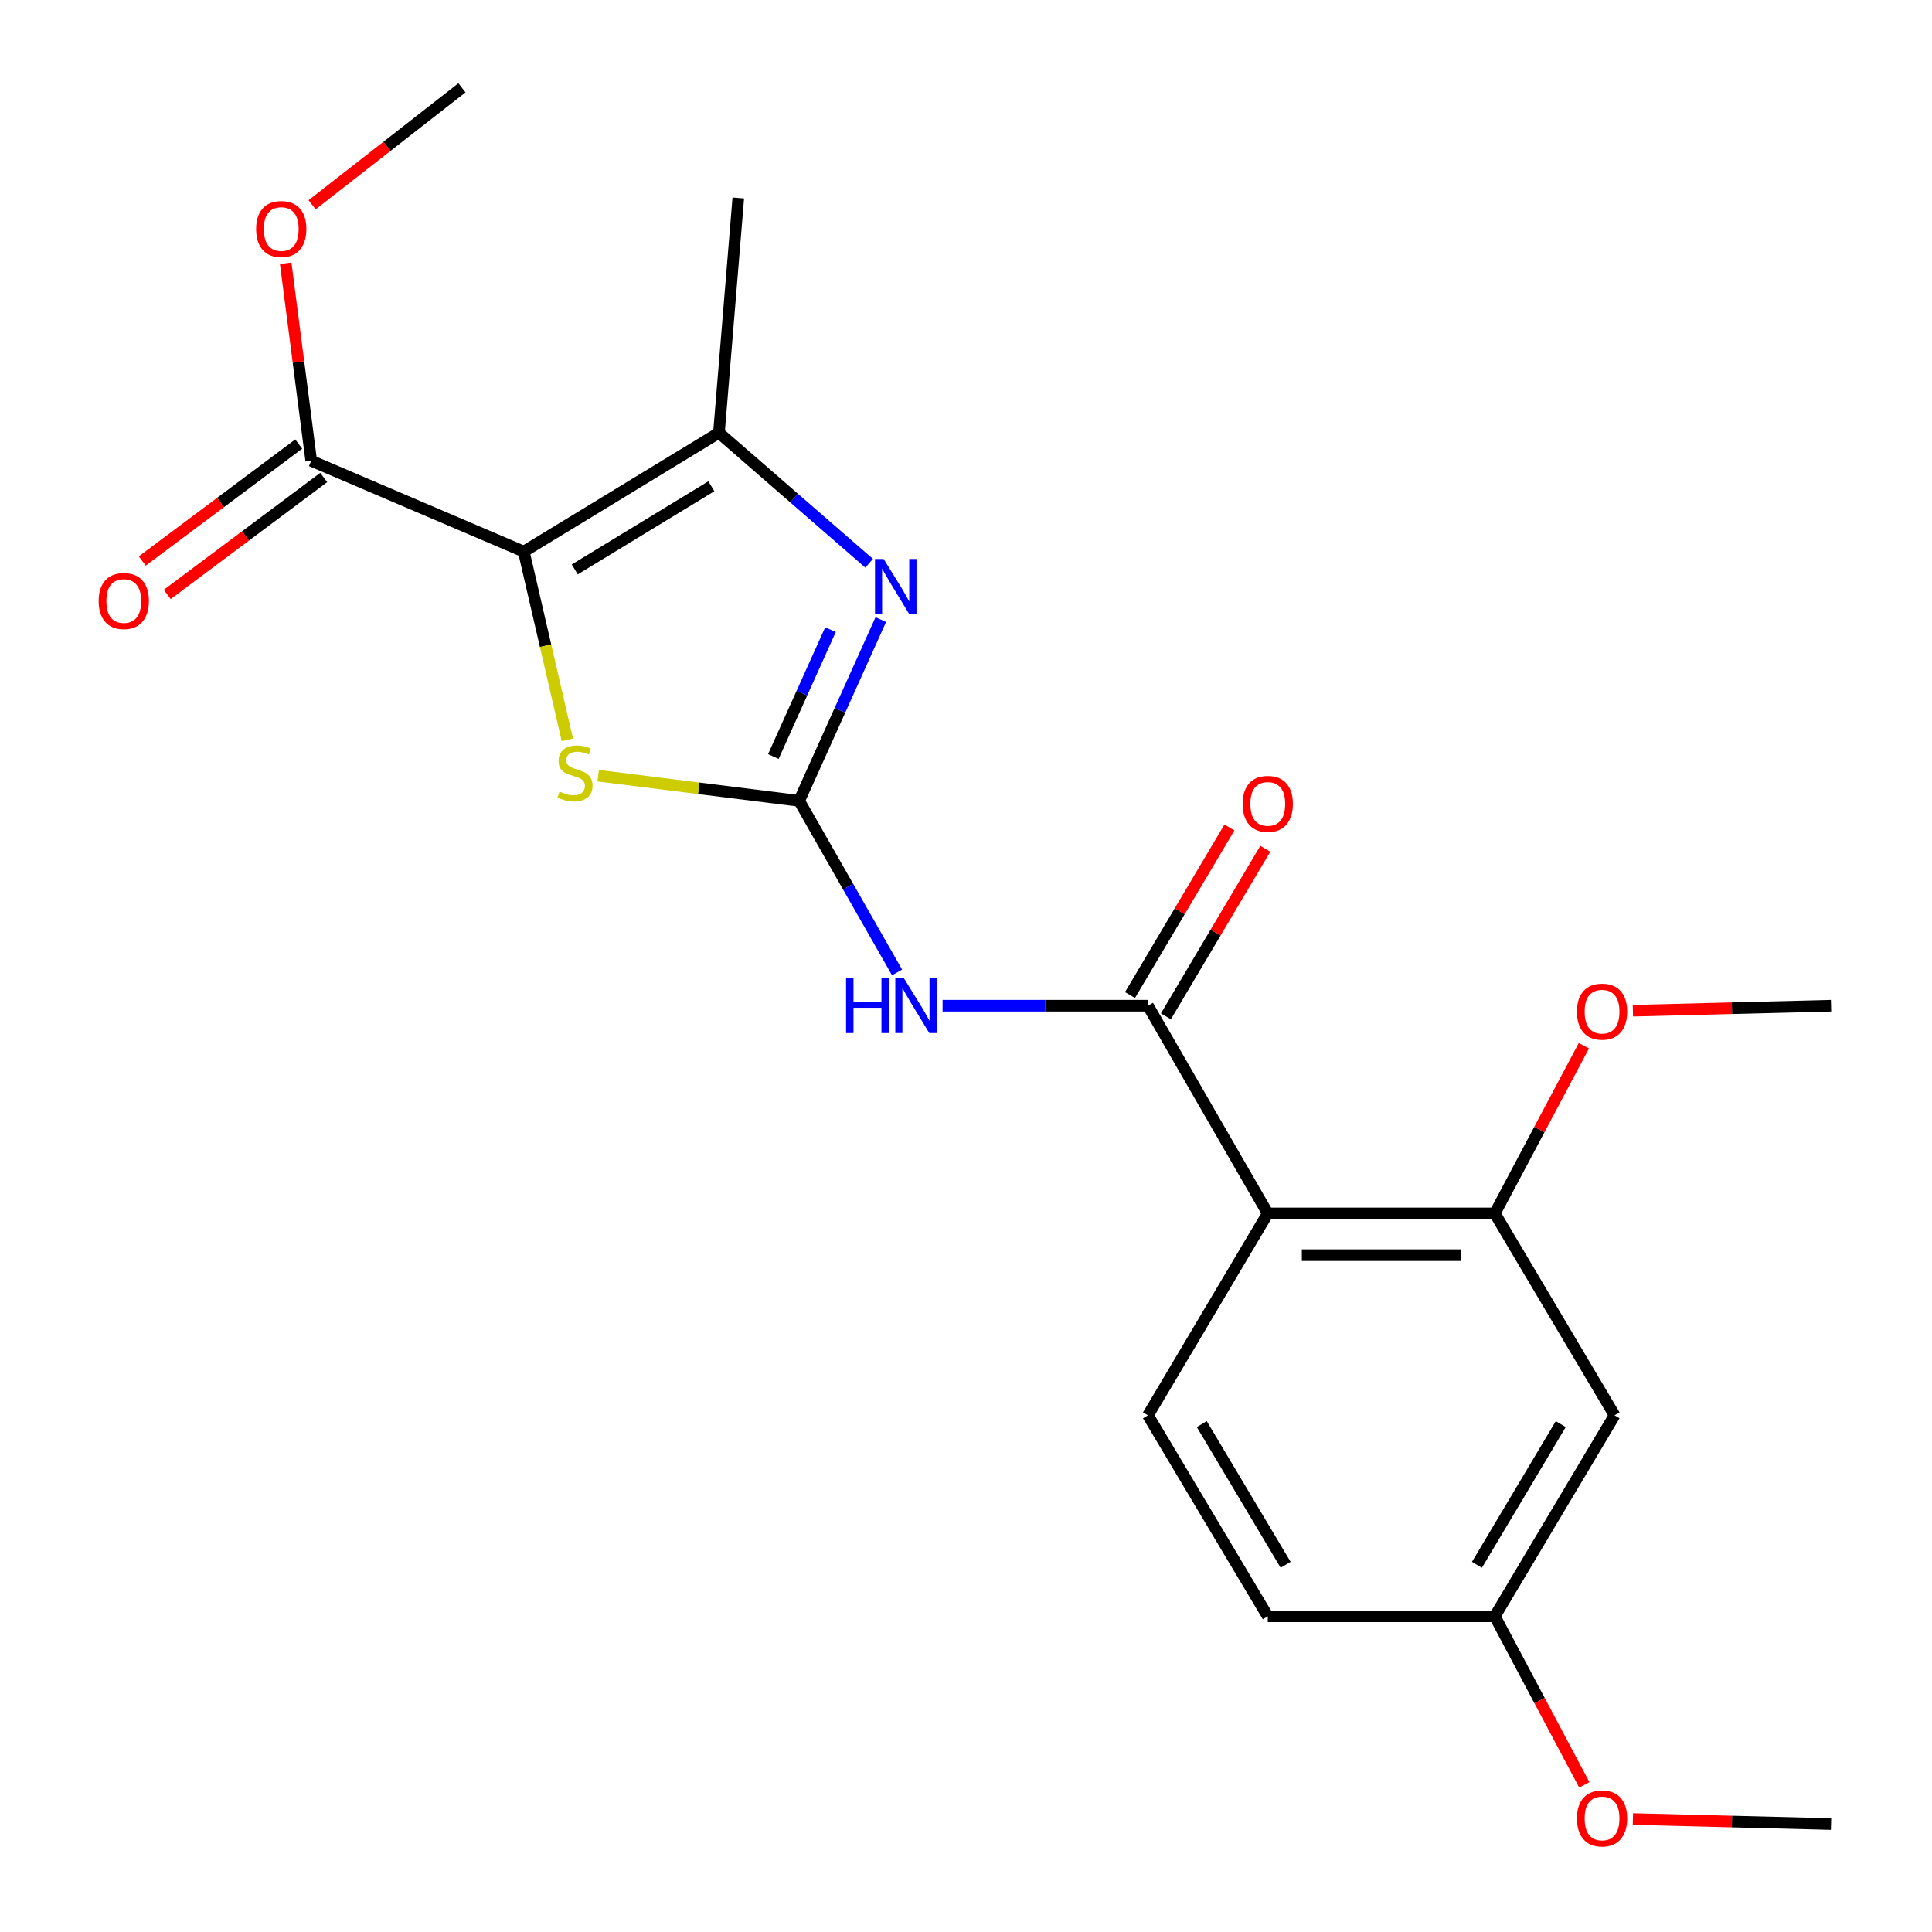 <?xml version='1.0' encoding='iso-8859-1'?>
<svg version='1.1' baseProfile='full'
              xmlns='http://www.w3.org/2000/svg'
                      xmlns:rdkit='http://www.rdkit.org/xml'
                      xmlns:xlink='http://www.w3.org/1999/xlink'
                  xml:space='preserve'
width='1000px' height='1000px' viewBox='0 0 1000 1000'>
<!-- END OF HEADER -->
<rect style='opacity:1.0;fill:#FFFFFF;stroke:none' width='1000' height='1000' x='0' y='0'> </rect>
<path class='bond-2' d='M 271.105,285.501 L 282.385,334.224' style='fill:none;fill-rule:evenodd;stroke:#000000;stroke-width:6px;stroke-linecap:butt;stroke-linejoin:miter;stroke-opacity:1' />
<path class='bond-2' d='M 282.385,334.224 L 293.664,382.946' style='fill:none;fill-rule:evenodd;stroke:#CCCC00;stroke-width:6px;stroke-linecap:butt;stroke-linejoin:miter;stroke-opacity:1' />
<path class='bond-3' d='M 271.105,285.501 L 372.121,224.002' style='fill:none;fill-rule:evenodd;stroke:#000000;stroke-width:6px;stroke-linecap:butt;stroke-linejoin:miter;stroke-opacity:1' />
<path class='bond-3' d='M 297.49,294.726 L 368.201,251.676' style='fill:none;fill-rule:evenodd;stroke:#000000;stroke-width:6px;stroke-linecap:butt;stroke-linejoin:miter;stroke-opacity:1' />
<path class='bond-7' d='M 271.105,285.501 L 161.09,238.497' style='fill:none;fill-rule:evenodd;stroke:#000000;stroke-width:6px;stroke-linecap:butt;stroke-linejoin:miter;stroke-opacity:1' />
<path class='bond-0' d='M 413.641,414.524 L 361.629,408.016' style='fill:none;fill-rule:evenodd;stroke:#000000;stroke-width:6px;stroke-linecap:butt;stroke-linejoin:miter;stroke-opacity:1' />
<path class='bond-0' d='M 361.629,408.016 L 309.617,401.507' style='fill:none;fill-rule:evenodd;stroke:#CCCC00;stroke-width:6px;stroke-linecap:butt;stroke-linejoin:miter;stroke-opacity:1' />
<path class='bond-4' d='M 413.641,414.524 L 438.981,458.928' style='fill:none;fill-rule:evenodd;stroke:#000000;stroke-width:6px;stroke-linecap:butt;stroke-linejoin:miter;stroke-opacity:1' />
<path class='bond-4' d='M 438.981,458.928 L 464.322,503.332' style='fill:none;fill-rule:evenodd;stroke:#0000FF;stroke-width:6px;stroke-linecap:butt;stroke-linejoin:miter;stroke-opacity:1' />
<path class='bond-22' d='M 413.641,414.524 L 434.768,367.615' style='fill:none;fill-rule:evenodd;stroke:#000000;stroke-width:6px;stroke-linecap:butt;stroke-linejoin:miter;stroke-opacity:1' />
<path class='bond-22' d='M 434.768,367.615 L 455.896,320.705' style='fill:none;fill-rule:evenodd;stroke:#0000FF;stroke-width:6px;stroke-linecap:butt;stroke-linejoin:miter;stroke-opacity:1' />
<path class='bond-22' d='M 400.284,391.581 L 415.074,358.745' style='fill:none;fill-rule:evenodd;stroke:#000000;stroke-width:6px;stroke-linecap:butt;stroke-linejoin:miter;stroke-opacity:1' />
<path class='bond-22' d='M 415.074,358.745 L 429.863,325.908' style='fill:none;fill-rule:evenodd;stroke:#0000FF;stroke-width:6px;stroke-linecap:butt;stroke-linejoin:miter;stroke-opacity:1' />
<path class='bond-1' d='M 449.874,291.539 L 410.997,257.771' style='fill:none;fill-rule:evenodd;stroke:#0000FF;stroke-width:6px;stroke-linecap:butt;stroke-linejoin:miter;stroke-opacity:1' />
<path class='bond-1' d='M 410.997,257.771 L 372.121,224.002' style='fill:none;fill-rule:evenodd;stroke:#000000;stroke-width:6px;stroke-linecap:butt;stroke-linejoin:miter;stroke-opacity:1' />
<path class='bond-17' d='M 372.121,224.002 L 382.141,102.466' style='fill:none;fill-rule:evenodd;stroke:#000000;stroke-width:6px;stroke-linecap:butt;stroke-linejoin:miter;stroke-opacity:1' />
<path class='bond-5' d='M 487.885,520.544 L 541.032,520.544' style='fill:none;fill-rule:evenodd;stroke:#0000FF;stroke-width:6px;stroke-linecap:butt;stroke-linejoin:miter;stroke-opacity:1' />
<path class='bond-5' d='M 541.032,520.544 L 594.18,520.544' style='fill:none;fill-rule:evenodd;stroke:#000000;stroke-width:6px;stroke-linecap:butt;stroke-linejoin:miter;stroke-opacity:1' />
<path class='bond-6' d='M 594.18,520.544 L 656.195,628.063' style='fill:none;fill-rule:evenodd;stroke:#000000;stroke-width:6px;stroke-linecap:butt;stroke-linejoin:miter;stroke-opacity:1' />
<path class='bond-11' d='M 603.468,526.054 L 629.196,482.688' style='fill:none;fill-rule:evenodd;stroke:#000000;stroke-width:6px;stroke-linecap:butt;stroke-linejoin:miter;stroke-opacity:1' />
<path class='bond-11' d='M 629.196,482.688 L 654.924,439.322' style='fill:none;fill-rule:evenodd;stroke:#FF0000;stroke-width:6px;stroke-linecap:butt;stroke-linejoin:miter;stroke-opacity:1' />
<path class='bond-11' d='M 584.891,515.033 L 610.619,471.667' style='fill:none;fill-rule:evenodd;stroke:#000000;stroke-width:6px;stroke-linecap:butt;stroke-linejoin:miter;stroke-opacity:1' />
<path class='bond-11' d='M 610.619,471.667 L 636.348,428.301' style='fill:none;fill-rule:evenodd;stroke:#FF0000;stroke-width:6px;stroke-linecap:butt;stroke-linejoin:miter;stroke-opacity:1' />
<path class='bond-8' d='M 656.195,628.063 L 773.711,628.063' style='fill:none;fill-rule:evenodd;stroke:#000000;stroke-width:6px;stroke-linecap:butt;stroke-linejoin:miter;stroke-opacity:1' />
<path class='bond-8' d='M 673.823,649.663 L 756.083,649.663' style='fill:none;fill-rule:evenodd;stroke:#000000;stroke-width:6px;stroke-linecap:butt;stroke-linejoin:miter;stroke-opacity:1' />
<path class='bond-9' d='M 656.195,628.063 L 594.18,732.571' style='fill:none;fill-rule:evenodd;stroke:#000000;stroke-width:6px;stroke-linecap:butt;stroke-linejoin:miter;stroke-opacity:1' />
<path class='bond-12' d='M 154.625,229.846 L 114.129,260.109' style='fill:none;fill-rule:evenodd;stroke:#000000;stroke-width:6px;stroke-linecap:butt;stroke-linejoin:miter;stroke-opacity:1' />
<path class='bond-12' d='M 114.129,260.109 L 73.633,290.372' style='fill:none;fill-rule:evenodd;stroke:#FF0000;stroke-width:6px;stroke-linecap:butt;stroke-linejoin:miter;stroke-opacity:1' />
<path class='bond-12' d='M 167.555,247.149 L 127.059,277.411' style='fill:none;fill-rule:evenodd;stroke:#000000;stroke-width:6px;stroke-linecap:butt;stroke-linejoin:miter;stroke-opacity:1' />
<path class='bond-12' d='M 127.059,277.411 L 86.564,307.674' style='fill:none;fill-rule:evenodd;stroke:#FF0000;stroke-width:6px;stroke-linecap:butt;stroke-linejoin:miter;stroke-opacity:1' />
<path class='bond-15' d='M 161.09,238.497 L 154.482,187.373' style='fill:none;fill-rule:evenodd;stroke:#000000;stroke-width:6px;stroke-linecap:butt;stroke-linejoin:miter;stroke-opacity:1' />
<path class='bond-15' d='M 154.482,187.373 L 147.873,136.248' style='fill:none;fill-rule:evenodd;stroke:#FF0000;stroke-width:6px;stroke-linecap:butt;stroke-linejoin:miter;stroke-opacity:1' />
<path class='bond-10' d='M 773.711,628.063 L 835.702,732.571' style='fill:none;fill-rule:evenodd;stroke:#000000;stroke-width:6px;stroke-linecap:butt;stroke-linejoin:miter;stroke-opacity:1' />
<path class='bond-16' d='M 773.711,628.063 L 796.761,584.663' style='fill:none;fill-rule:evenodd;stroke:#000000;stroke-width:6px;stroke-linecap:butt;stroke-linejoin:miter;stroke-opacity:1' />
<path class='bond-16' d='M 796.761,584.663 L 819.812,541.263' style='fill:none;fill-rule:evenodd;stroke:#FF0000;stroke-width:6px;stroke-linecap:butt;stroke-linejoin:miter;stroke-opacity:1' />
<path class='bond-14' d='M 594.18,732.571 L 656.195,836.598' style='fill:none;fill-rule:evenodd;stroke:#000000;stroke-width:6px;stroke-linecap:butt;stroke-linejoin:miter;stroke-opacity:1' />
<path class='bond-14' d='M 622.035,737.114 L 665.446,809.934' style='fill:none;fill-rule:evenodd;stroke:#000000;stroke-width:6px;stroke-linecap:butt;stroke-linejoin:miter;stroke-opacity:1' />
<path class='bond-23' d='M 835.702,732.571 L 773.711,836.598' style='fill:none;fill-rule:evenodd;stroke:#000000;stroke-width:6px;stroke-linecap:butt;stroke-linejoin:miter;stroke-opacity:1' />
<path class='bond-23' d='M 807.848,737.118 L 764.454,809.937' style='fill:none;fill-rule:evenodd;stroke:#000000;stroke-width:6px;stroke-linecap:butt;stroke-linejoin:miter;stroke-opacity:1' />
<path class='bond-13' d='M 773.711,836.598 L 656.195,836.598' style='fill:none;fill-rule:evenodd;stroke:#000000;stroke-width:6px;stroke-linecap:butt;stroke-linejoin:miter;stroke-opacity:1' />
<path class='bond-18' d='M 773.711,836.598 L 796.878,880.224' style='fill:none;fill-rule:evenodd;stroke:#000000;stroke-width:6px;stroke-linecap:butt;stroke-linejoin:miter;stroke-opacity:1' />
<path class='bond-18' d='M 796.878,880.224 L 820.046,923.851' style='fill:none;fill-rule:evenodd;stroke:#FF0000;stroke-width:6px;stroke-linecap:butt;stroke-linejoin:miter;stroke-opacity:1' />
<path class='bond-20' d='M 161.54,105.999 L 200.321,75.727' style='fill:none;fill-rule:evenodd;stroke:#FF0000;stroke-width:6px;stroke-linecap:butt;stroke-linejoin:miter;stroke-opacity:1' />
<path class='bond-20' d='M 200.321,75.727 L 239.102,45.455' style='fill:none;fill-rule:evenodd;stroke:#000000;stroke-width:6px;stroke-linecap:butt;stroke-linejoin:miter;stroke-opacity:1' />
<path class='bond-19' d='M 845.186,523.14 L 896.466,521.842' style='fill:none;fill-rule:evenodd;stroke:#FF0000;stroke-width:6px;stroke-linecap:butt;stroke-linejoin:miter;stroke-opacity:1' />
<path class='bond-19' d='M 896.466,521.842 L 947.746,520.544' style='fill:none;fill-rule:evenodd;stroke:#000000;stroke-width:6px;stroke-linecap:butt;stroke-linejoin:miter;stroke-opacity:1' />
<path class='bond-21' d='M 845.186,941.534 L 896.466,942.832' style='fill:none;fill-rule:evenodd;stroke:#FF0000;stroke-width:6px;stroke-linecap:butt;stroke-linejoin:miter;stroke-opacity:1' />
<path class='bond-21' d='M 896.466,942.832 L 947.746,944.129' style='fill:none;fill-rule:evenodd;stroke:#000000;stroke-width:6px;stroke-linecap:butt;stroke-linejoin:miter;stroke-opacity:1' />
<path  class='atom-2' d='M 457.384 289.341
L 466.664 304.341
Q 467.584 305.821, 469.064 308.501
Q 470.544 311.181, 470.624 311.341
L 470.624 289.341
L 474.384 289.341
L 474.384 317.661
L 470.504 317.661
L 460.544 301.261
Q 459.384 299.341, 458.144 297.141
Q 456.944 294.941, 456.584 294.261
L 456.584 317.661
L 452.904 317.661
L 452.904 289.341
L 457.384 289.341
' fill='#0000FF'/>
<path  class='atom-3' d='M 289.613 409.725
Q 289.933 409.845, 291.253 410.405
Q 292.573 410.965, 294.013 411.325
Q 295.493 411.645, 296.933 411.645
Q 299.613 411.645, 301.173 410.365
Q 302.733 409.045, 302.733 406.765
Q 302.733 405.205, 301.933 404.245
Q 301.173 403.285, 299.973 402.765
Q 298.773 402.245, 296.773 401.645
Q 294.253 400.885, 292.733 400.165
Q 291.253 399.445, 290.173 397.925
Q 289.133 396.405, 289.133 393.845
Q 289.133 390.285, 291.533 388.085
Q 293.973 385.885, 298.773 385.885
Q 302.053 385.885, 305.773 387.445
L 304.853 390.525
Q 301.453 389.125, 298.893 389.125
Q 296.133 389.125, 294.613 390.285
Q 293.093 391.405, 293.133 393.365
Q 293.133 394.885, 293.893 395.805
Q 294.693 396.725, 295.813 397.245
Q 296.973 397.765, 298.893 398.365
Q 301.453 399.165, 302.973 399.965
Q 304.493 400.765, 305.573 402.405
Q 306.693 404.005, 306.693 406.765
Q 306.693 410.685, 304.053 412.805
Q 301.453 414.885, 297.093 414.885
Q 294.573 414.885, 292.653 414.325
Q 290.773 413.805, 288.533 412.885
L 289.613 409.725
' fill='#CCCC00'/>
<path  class='atom-5' d='M 437.924 506.384
L 441.764 506.384
L 441.764 518.424
L 456.244 518.424
L 456.244 506.384
L 460.084 506.384
L 460.084 534.704
L 456.244 534.704
L 456.244 521.624
L 441.764 521.624
L 441.764 534.704
L 437.924 534.704
L 437.924 506.384
' fill='#0000FF'/>
<path  class='atom-5' d='M 467.884 506.384
L 477.164 521.384
Q 478.084 522.864, 479.564 525.544
Q 481.044 528.224, 481.124 528.384
L 481.124 506.384
L 484.884 506.384
L 484.884 534.704
L 481.004 534.704
L 471.044 518.304
Q 469.884 516.384, 468.644 514.184
Q 467.444 511.984, 467.084 511.304
L 467.084 534.704
L 463.404 534.704
L 463.404 506.384
L 467.884 506.384
' fill='#0000FF'/>
<path  class='atom-12' d='M 643.195 416.092
Q 643.195 409.292, 646.555 405.492
Q 649.915 401.692, 656.195 401.692
Q 662.475 401.692, 665.835 405.492
Q 669.195 409.292, 669.195 416.092
Q 669.195 422.972, 665.795 426.892
Q 662.395 430.772, 656.195 430.772
Q 649.955 430.772, 646.555 426.892
Q 643.195 423.012, 643.195 416.092
M 656.195 427.572
Q 660.515 427.572, 662.835 424.692
Q 665.195 421.772, 665.195 416.092
Q 665.195 410.532, 662.835 407.732
Q 660.515 404.892, 656.195 404.892
Q 651.875 404.892, 649.515 407.692
Q 647.195 410.492, 647.195 416.092
Q 647.195 421.812, 649.515 424.692
Q 651.875 427.572, 656.195 427.572
' fill='#FF0000'/>
<path  class='atom-13' d='M 51.071 311.081
Q 51.071 304.281, 54.431 300.481
Q 57.791 296.681, 64.071 296.681
Q 70.351 296.681, 73.711 300.481
Q 77.071 304.281, 77.071 311.081
Q 77.071 317.961, 73.671 321.881
Q 70.271 325.761, 64.071 325.761
Q 57.831 325.761, 54.431 321.881
Q 51.071 318.001, 51.071 311.081
M 64.071 322.561
Q 68.391 322.561, 70.711 319.681
Q 73.071 316.761, 73.071 311.081
Q 73.071 305.521, 70.711 302.721
Q 68.391 299.881, 64.071 299.881
Q 59.751 299.881, 57.391 302.681
Q 55.071 305.481, 55.071 311.081
Q 55.071 316.801, 57.391 319.681
Q 59.751 322.561, 64.071 322.561
' fill='#FF0000'/>
<path  class='atom-16' d='M 132.574 118.542
Q 132.574 111.742, 135.934 107.942
Q 139.294 104.142, 145.574 104.142
Q 151.854 104.142, 155.214 107.942
Q 158.574 111.742, 158.574 118.542
Q 158.574 125.422, 155.174 129.342
Q 151.774 133.222, 145.574 133.222
Q 139.334 133.222, 135.934 129.342
Q 132.574 125.462, 132.574 118.542
M 145.574 130.022
Q 149.894 130.022, 152.214 127.142
Q 154.574 124.222, 154.574 118.542
Q 154.574 112.982, 152.214 110.182
Q 149.894 107.342, 145.574 107.342
Q 141.254 107.342, 138.894 110.142
Q 136.574 112.942, 136.574 118.542
Q 136.574 124.262, 138.894 127.142
Q 141.254 130.022, 145.574 130.022
' fill='#FF0000'/>
<path  class='atom-17' d='M 816.222 523.624
Q 816.222 516.824, 819.582 513.024
Q 822.942 509.224, 829.222 509.224
Q 835.502 509.224, 838.862 513.024
Q 842.222 516.824, 842.222 523.624
Q 842.222 530.504, 838.822 534.424
Q 835.422 538.304, 829.222 538.304
Q 822.982 538.304, 819.582 534.424
Q 816.222 530.544, 816.222 523.624
M 829.222 535.104
Q 833.542 535.104, 835.862 532.224
Q 838.222 529.304, 838.222 523.624
Q 838.222 518.064, 835.862 515.264
Q 833.542 512.424, 829.222 512.424
Q 824.902 512.424, 822.542 515.224
Q 820.222 518.024, 820.222 523.624
Q 820.222 529.344, 822.542 532.224
Q 824.902 535.104, 829.222 535.104
' fill='#FF0000'/>
<path  class='atom-19' d='M 816.222 941.21
Q 816.222 934.41, 819.582 930.61
Q 822.942 926.81, 829.222 926.81
Q 835.502 926.81, 838.862 930.61
Q 842.222 934.41, 842.222 941.21
Q 842.222 948.09, 838.822 952.01
Q 835.422 955.89, 829.222 955.89
Q 822.982 955.89, 819.582 952.01
Q 816.222 948.13, 816.222 941.21
M 829.222 952.69
Q 833.542 952.69, 835.862 949.81
Q 838.222 946.89, 838.222 941.21
Q 838.222 935.65, 835.862 932.85
Q 833.542 930.01, 829.222 930.01
Q 824.902 930.01, 822.542 932.81
Q 820.222 935.61, 820.222 941.21
Q 820.222 946.93, 822.542 949.81
Q 824.902 952.69, 829.222 952.69
' fill='#FF0000'/>
</svg>
